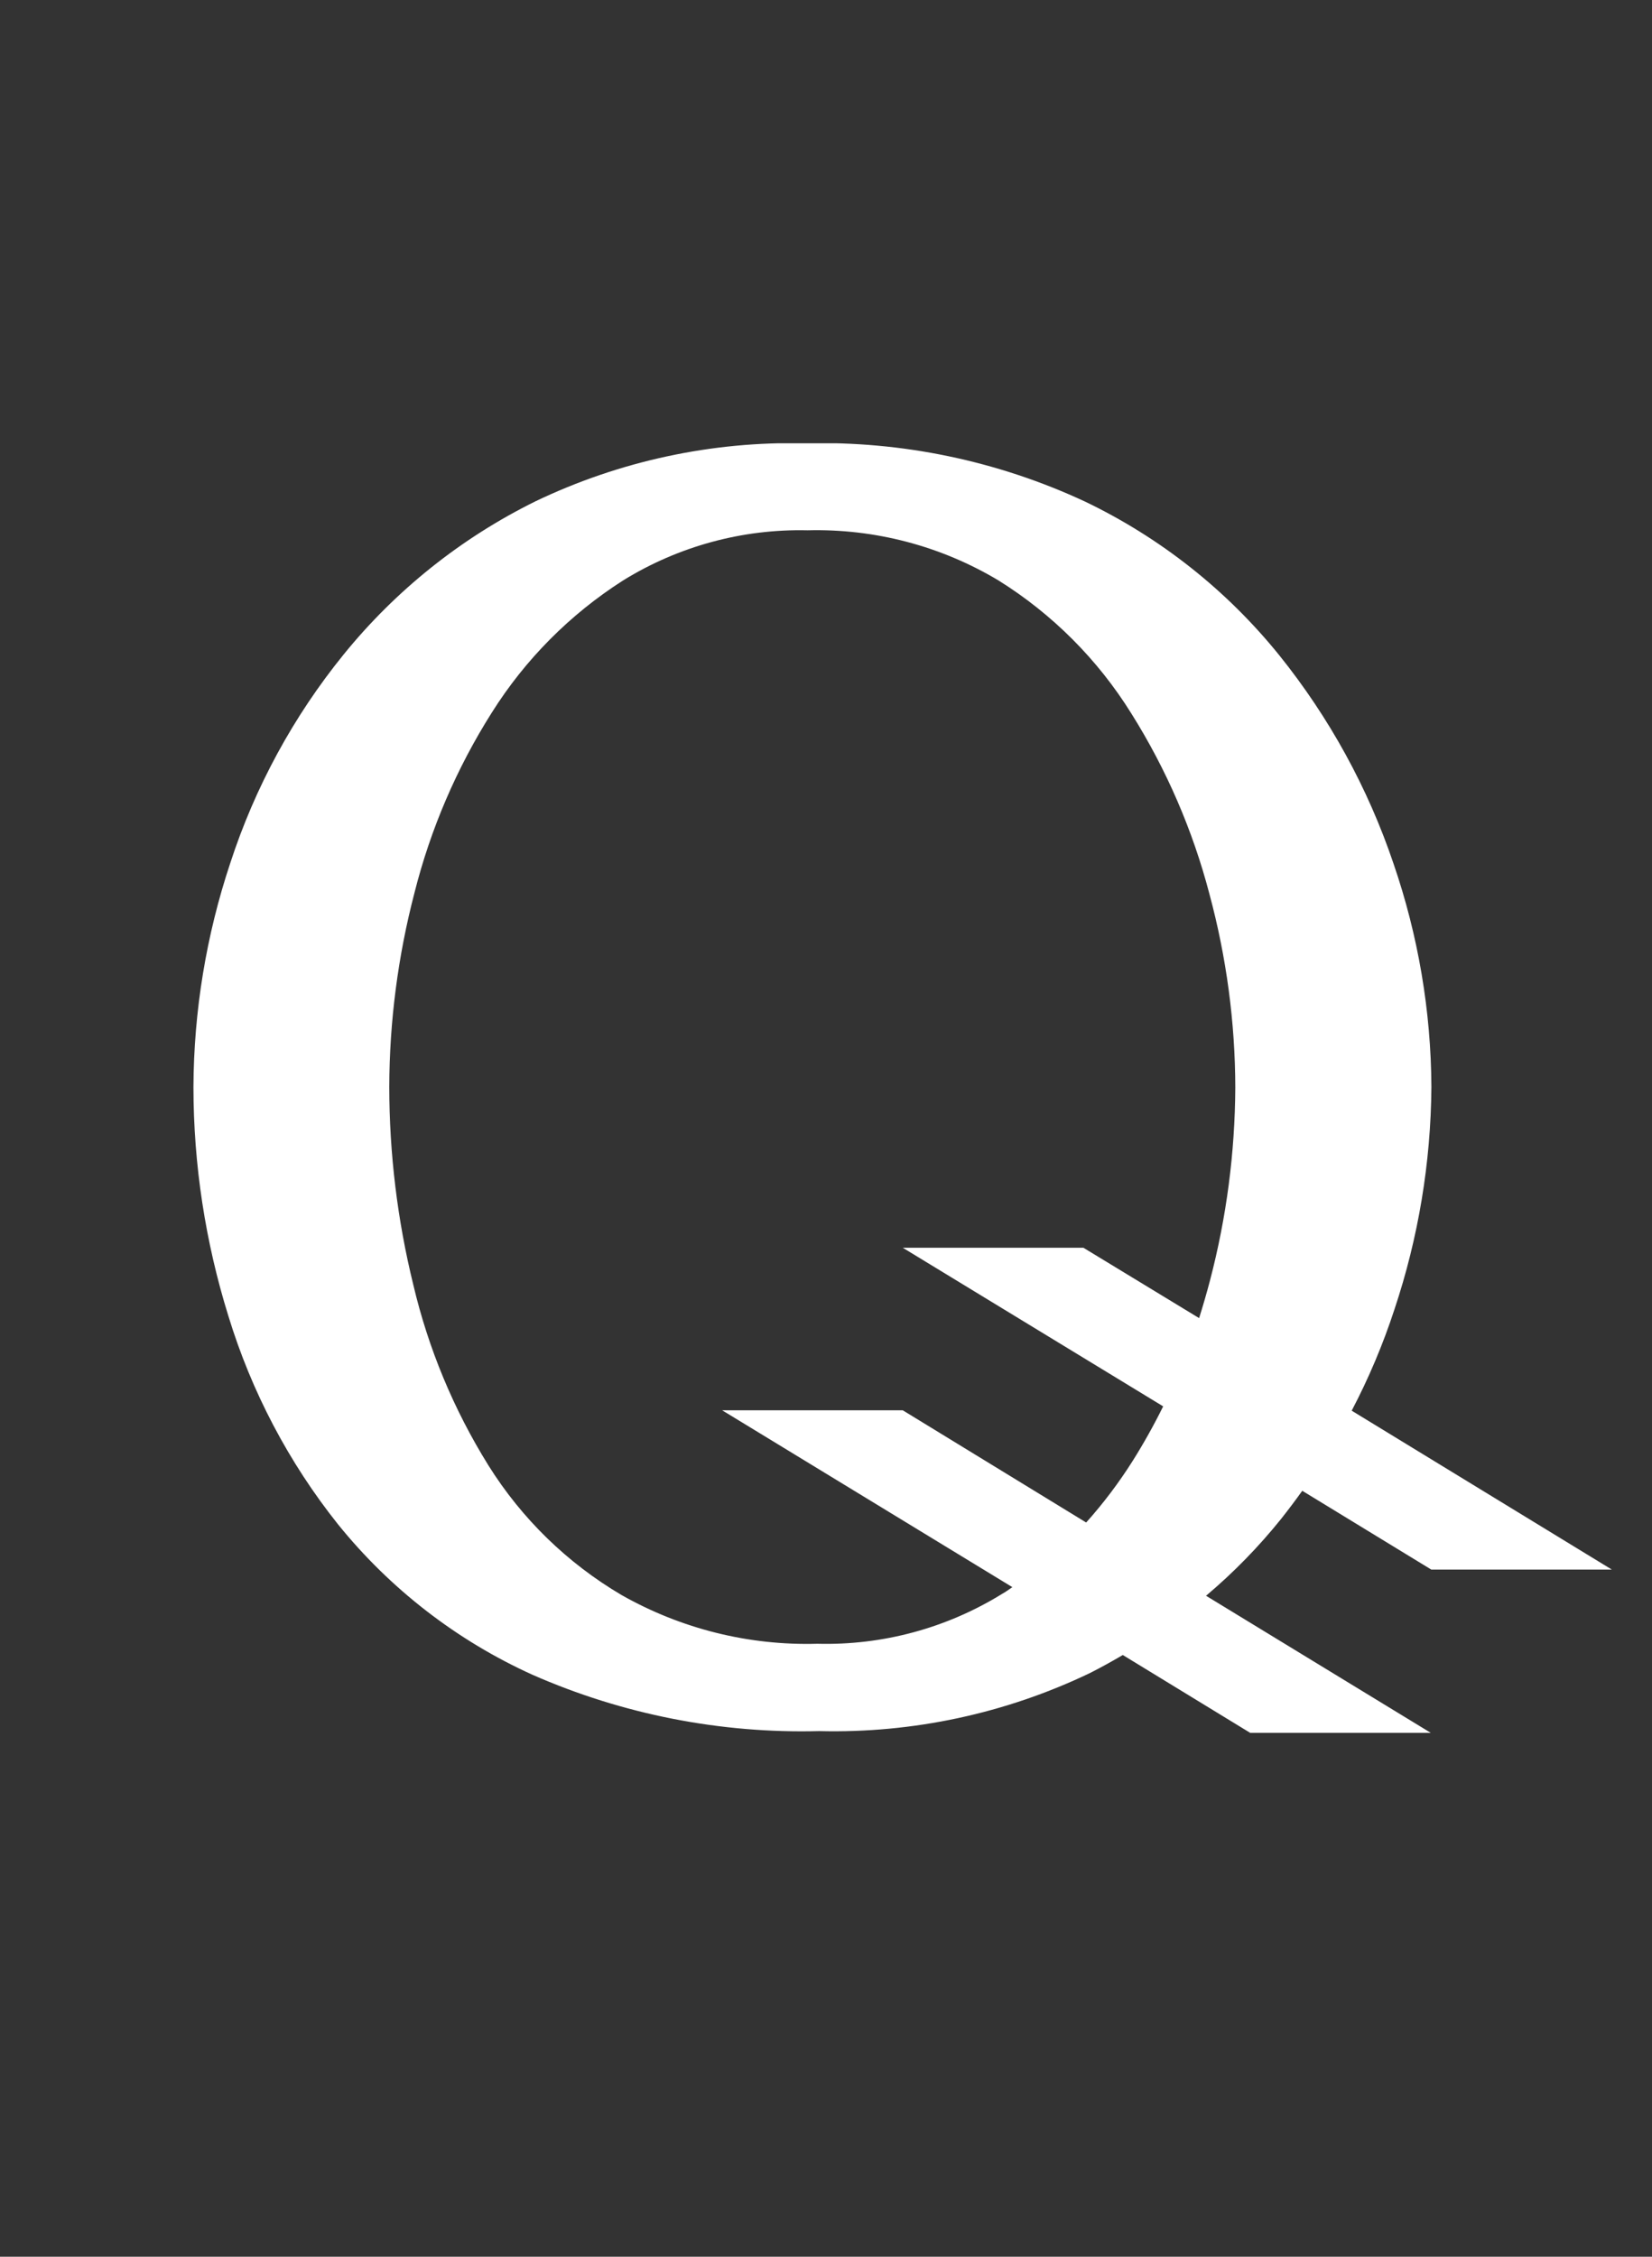 <svg width="41" height="56" viewBox="0 0 41 56" fill="none" xmlns="http://www.w3.org/2000/svg">
<rect x="0" y="0" width="41" height="56" fill="#333333" stroke="none"/>
<g clip-path="url(#clip0_3938_6781)">
<g clip-path="url(#clip1_3938_6781)">
<path fill-rule="evenodd" clip-rule="evenodd" d="M31.794 37.692C31.975 37.463 32.151 37.23 32.32 36.993L35.522 38.948H40.003L33.547 35.005C33.97 34.199 34.325 33.358 34.608 32.492C35.202 30.713 35.511 28.851 35.525 26.975C35.516 25.088 35.198 23.215 34.585 21.431C33.951 19.553 32.99 17.802 31.748 16.258C30.444 14.643 28.796 13.341 26.924 12.444C24.754 11.434 22.38 10.94 19.987 11C17.671 10.946 15.375 11.44 13.287 12.441C11.445 13.35 9.823 14.645 8.529 16.24C7.282 17.777 6.329 19.531 5.716 21.413C5.118 23.208 4.809 25.087 4.801 26.979C4.803 28.904 5.096 30.818 5.668 32.656C6.242 34.535 7.165 36.29 8.39 37.827C9.685 39.43 11.337 40.708 13.214 41.558C15.454 42.543 17.884 43.02 20.33 42.956C22.653 43.014 24.957 42.52 27.052 41.515C27.331 41.374 27.6 41.224 27.866 41.068L31.032 43.002H35.514L29.932 39.598C30.613 39.024 31.236 38.386 31.794 37.692ZM22.404 34.995H17.922L25.125 39.384C25.044 39.44 24.965 39.498 24.882 39.544C23.504 40.399 21.906 40.832 20.285 40.789C18.586 40.837 16.907 40.419 15.428 39.581C14.082 38.789 12.947 37.684 12.12 36.36C11.26 34.977 10.63 33.464 10.257 31.879C9.862 30.273 9.663 28.625 9.661 26.971C9.666 25.346 9.876 23.728 10.286 22.156C10.685 20.572 11.333 19.062 12.207 17.681C13.036 16.362 14.149 15.243 15.463 14.404C16.836 13.555 18.427 13.122 20.041 13.159C21.708 13.116 23.352 13.547 24.782 14.404C26.119 15.238 27.246 16.367 28.078 17.705C28.949 19.092 29.603 20.604 30.017 22.188C30.439 23.754 30.655 25.368 30.658 26.99C30.65 28.602 30.44 30.207 30.032 31.767C29.948 32.087 29.855 32.407 29.76 32.708L26.888 30.962H22.405L28.868 34.898C28.638 35.363 28.385 35.816 28.109 36.255C27.768 36.794 27.383 37.305 26.957 37.78L22.404 34.995Z" fill="white"/>
</g>
</g>
<defs>
<clipPath id="clip0_3938_6781">
<rect width="40" height="56" fill="white" transform="translate(0.801)"/>
</clipPath>
<clipPath id="clip1_3938_6781">
<rect width="35.204" height="32" fill="white" transform="translate(4.801 11)"/>
</clipPath>
</defs>
</svg>
